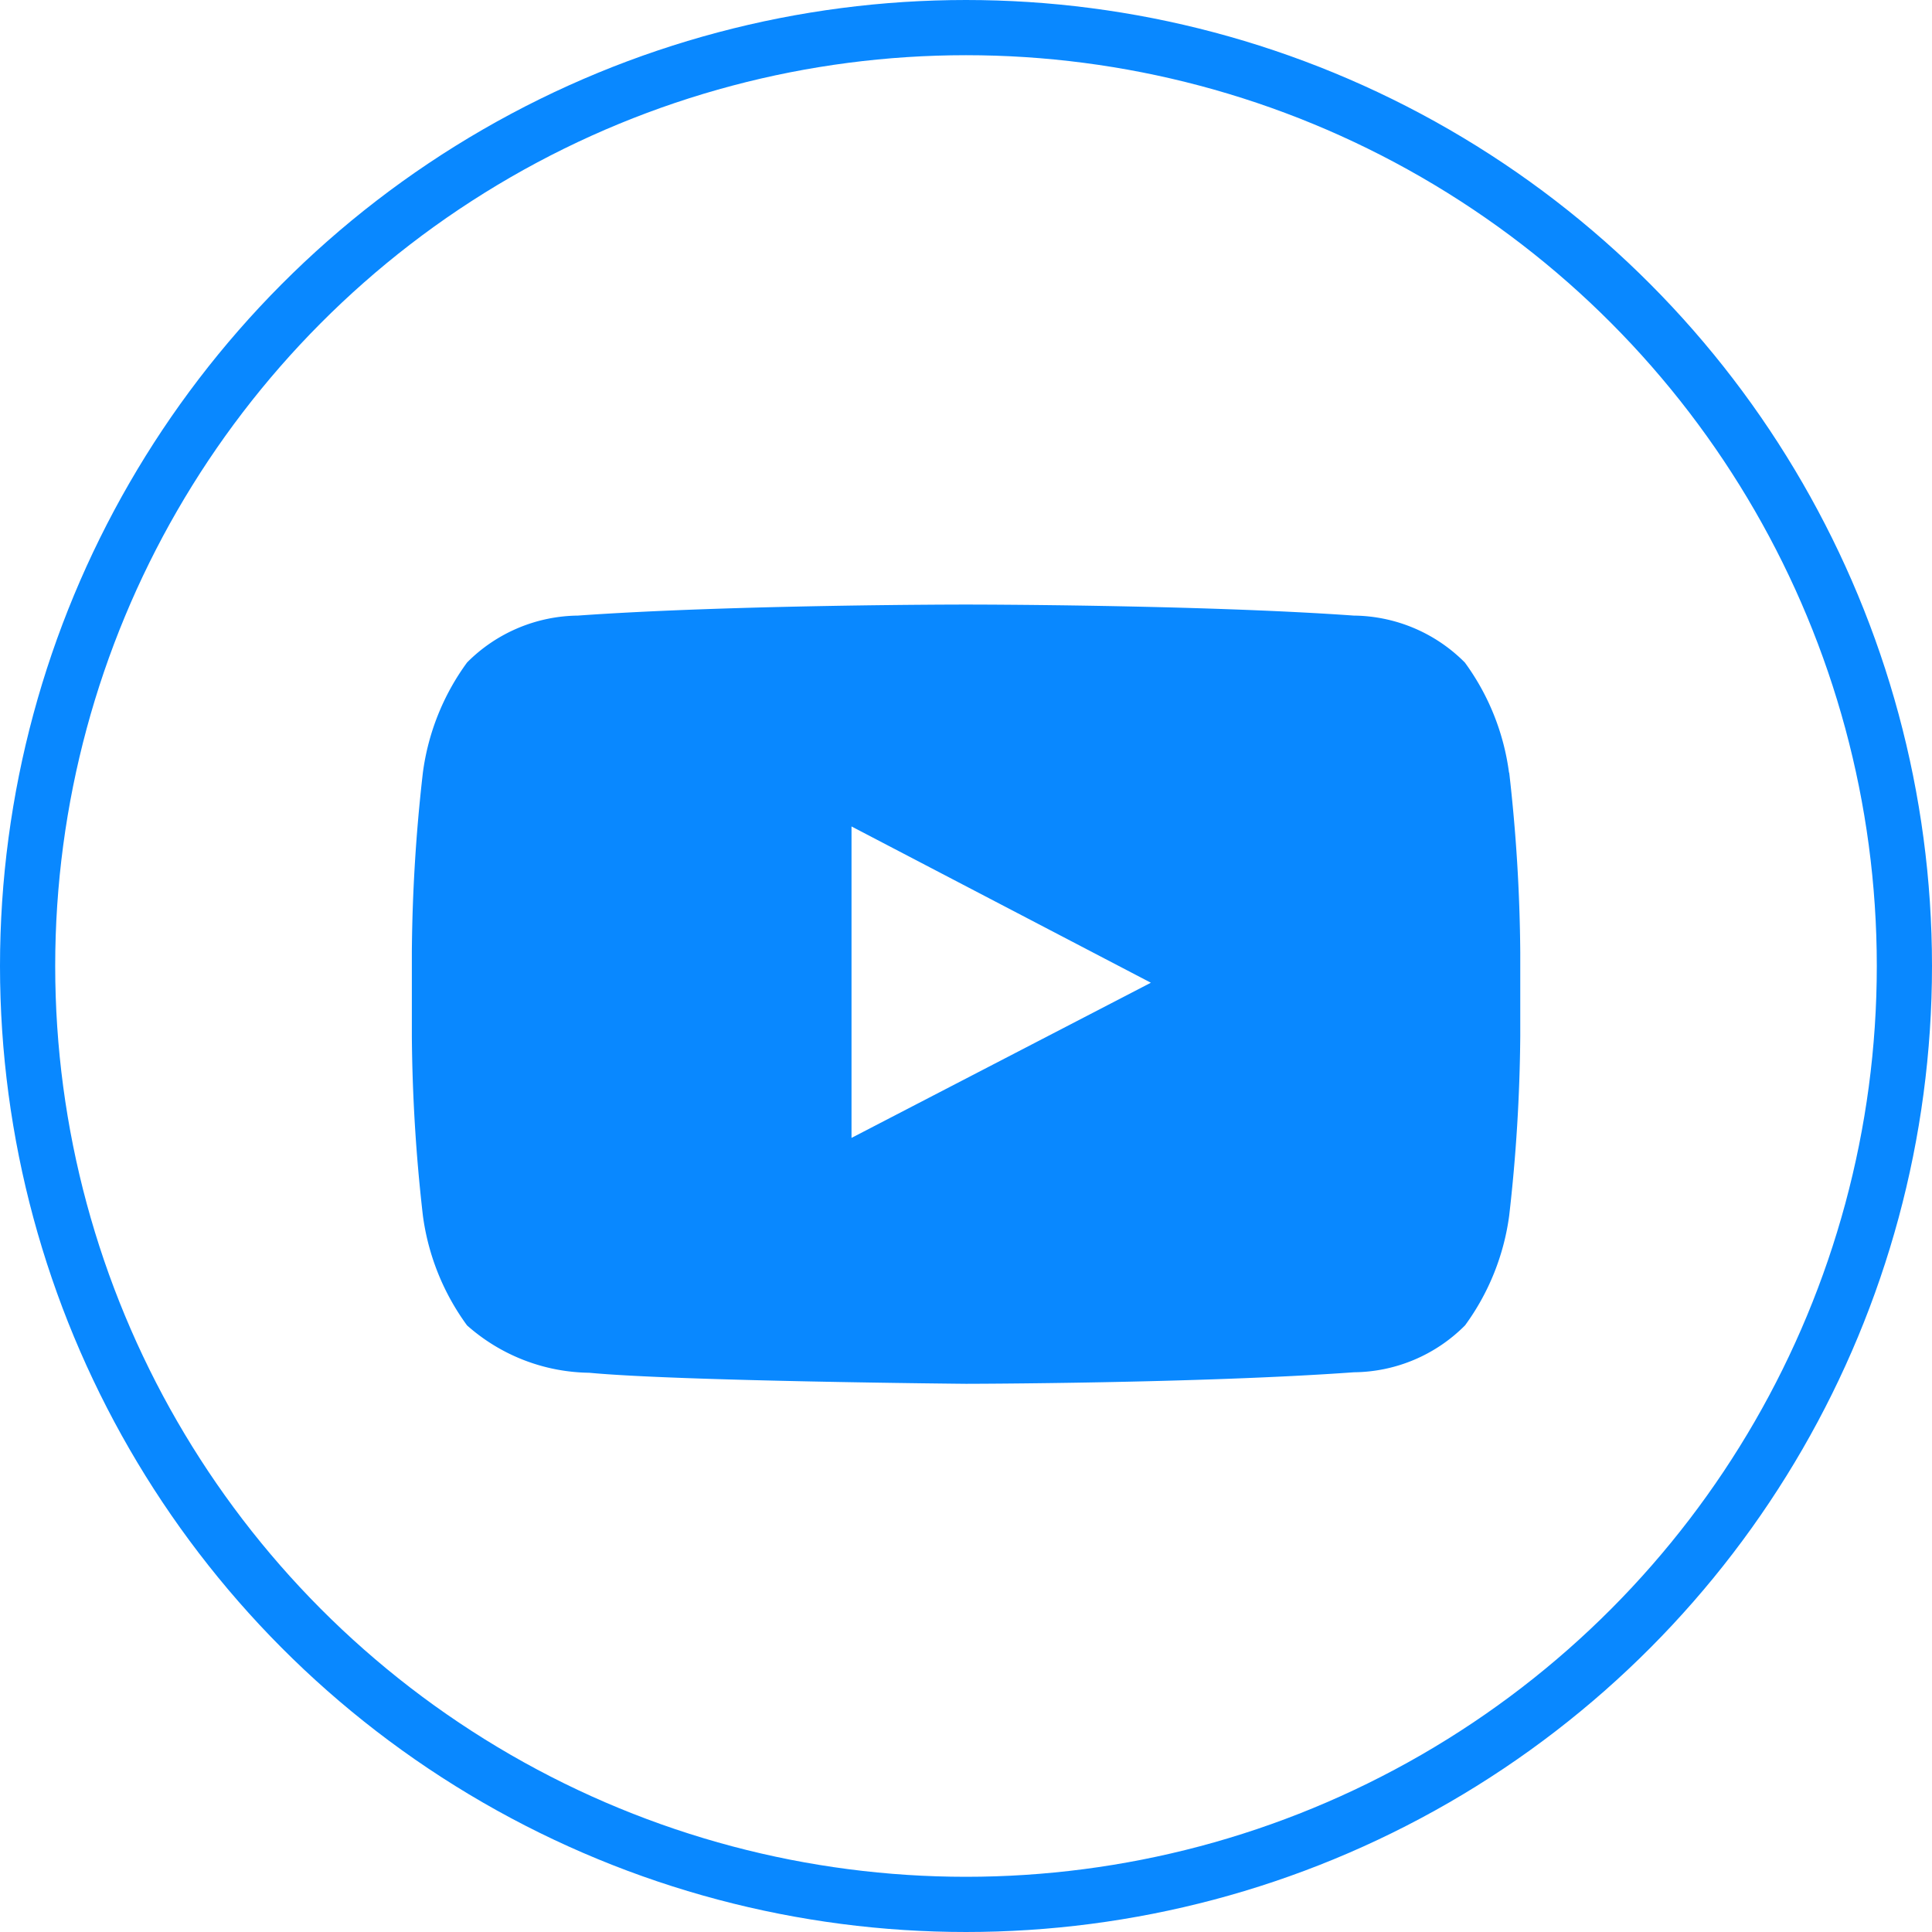 <svg xmlns="http://www.w3.org/2000/svg" width="35" height="35" viewBox="0 0 35 35">
  <g id="Raggruppa_19942" data-name="Raggruppa 19942" transform="translate(-1215 -1058.721)">
    <path id="__TEMP__SVG__" d="M10.965,17.165V11.523l5.423,2.831Zm11.911-6.618a4.334,4.334,0,0,0-.8-1.994,2.873,2.873,0,0,0-2.012-.85c-2.809-.2-7.024-.2-7.024-.2h-.008s-4.214,0-7.024.2A2.873,2.873,0,0,0,4,8.553a4.342,4.342,0,0,0-.8,1.994A30.372,30.372,0,0,0,3,13.8v1.523a30.389,30.389,0,0,0,.2,3.25A4.335,4.335,0,0,0,4,20.562a3.4,3.4,0,0,0,2.214.858c1.606.153,6.826.2,6.826.2s4.219-.006,7.028-.209a2.872,2.872,0,0,0,2.012-.85,4.34,4.34,0,0,0,.8-1.993,30.389,30.389,0,0,0,.2-3.25V13.8a30.356,30.356,0,0,0-.2-3.25Z" transform="translate(1219.461 1062.17)" fill="#0988ff" fill-rule="evenodd"/>
    <g id="Ellisse_401" data-name="Ellisse 401" transform="translate(1215 1058.721)" fill="none" stroke="#0988ff" stroke-width="1">
      <circle cx="17.5" cy="17.5" r="17.5" stroke="none"/>
      <circle cx="17.5" cy="17.5" r="17" fill="none"/>
    </g>
  </g>
</svg>

